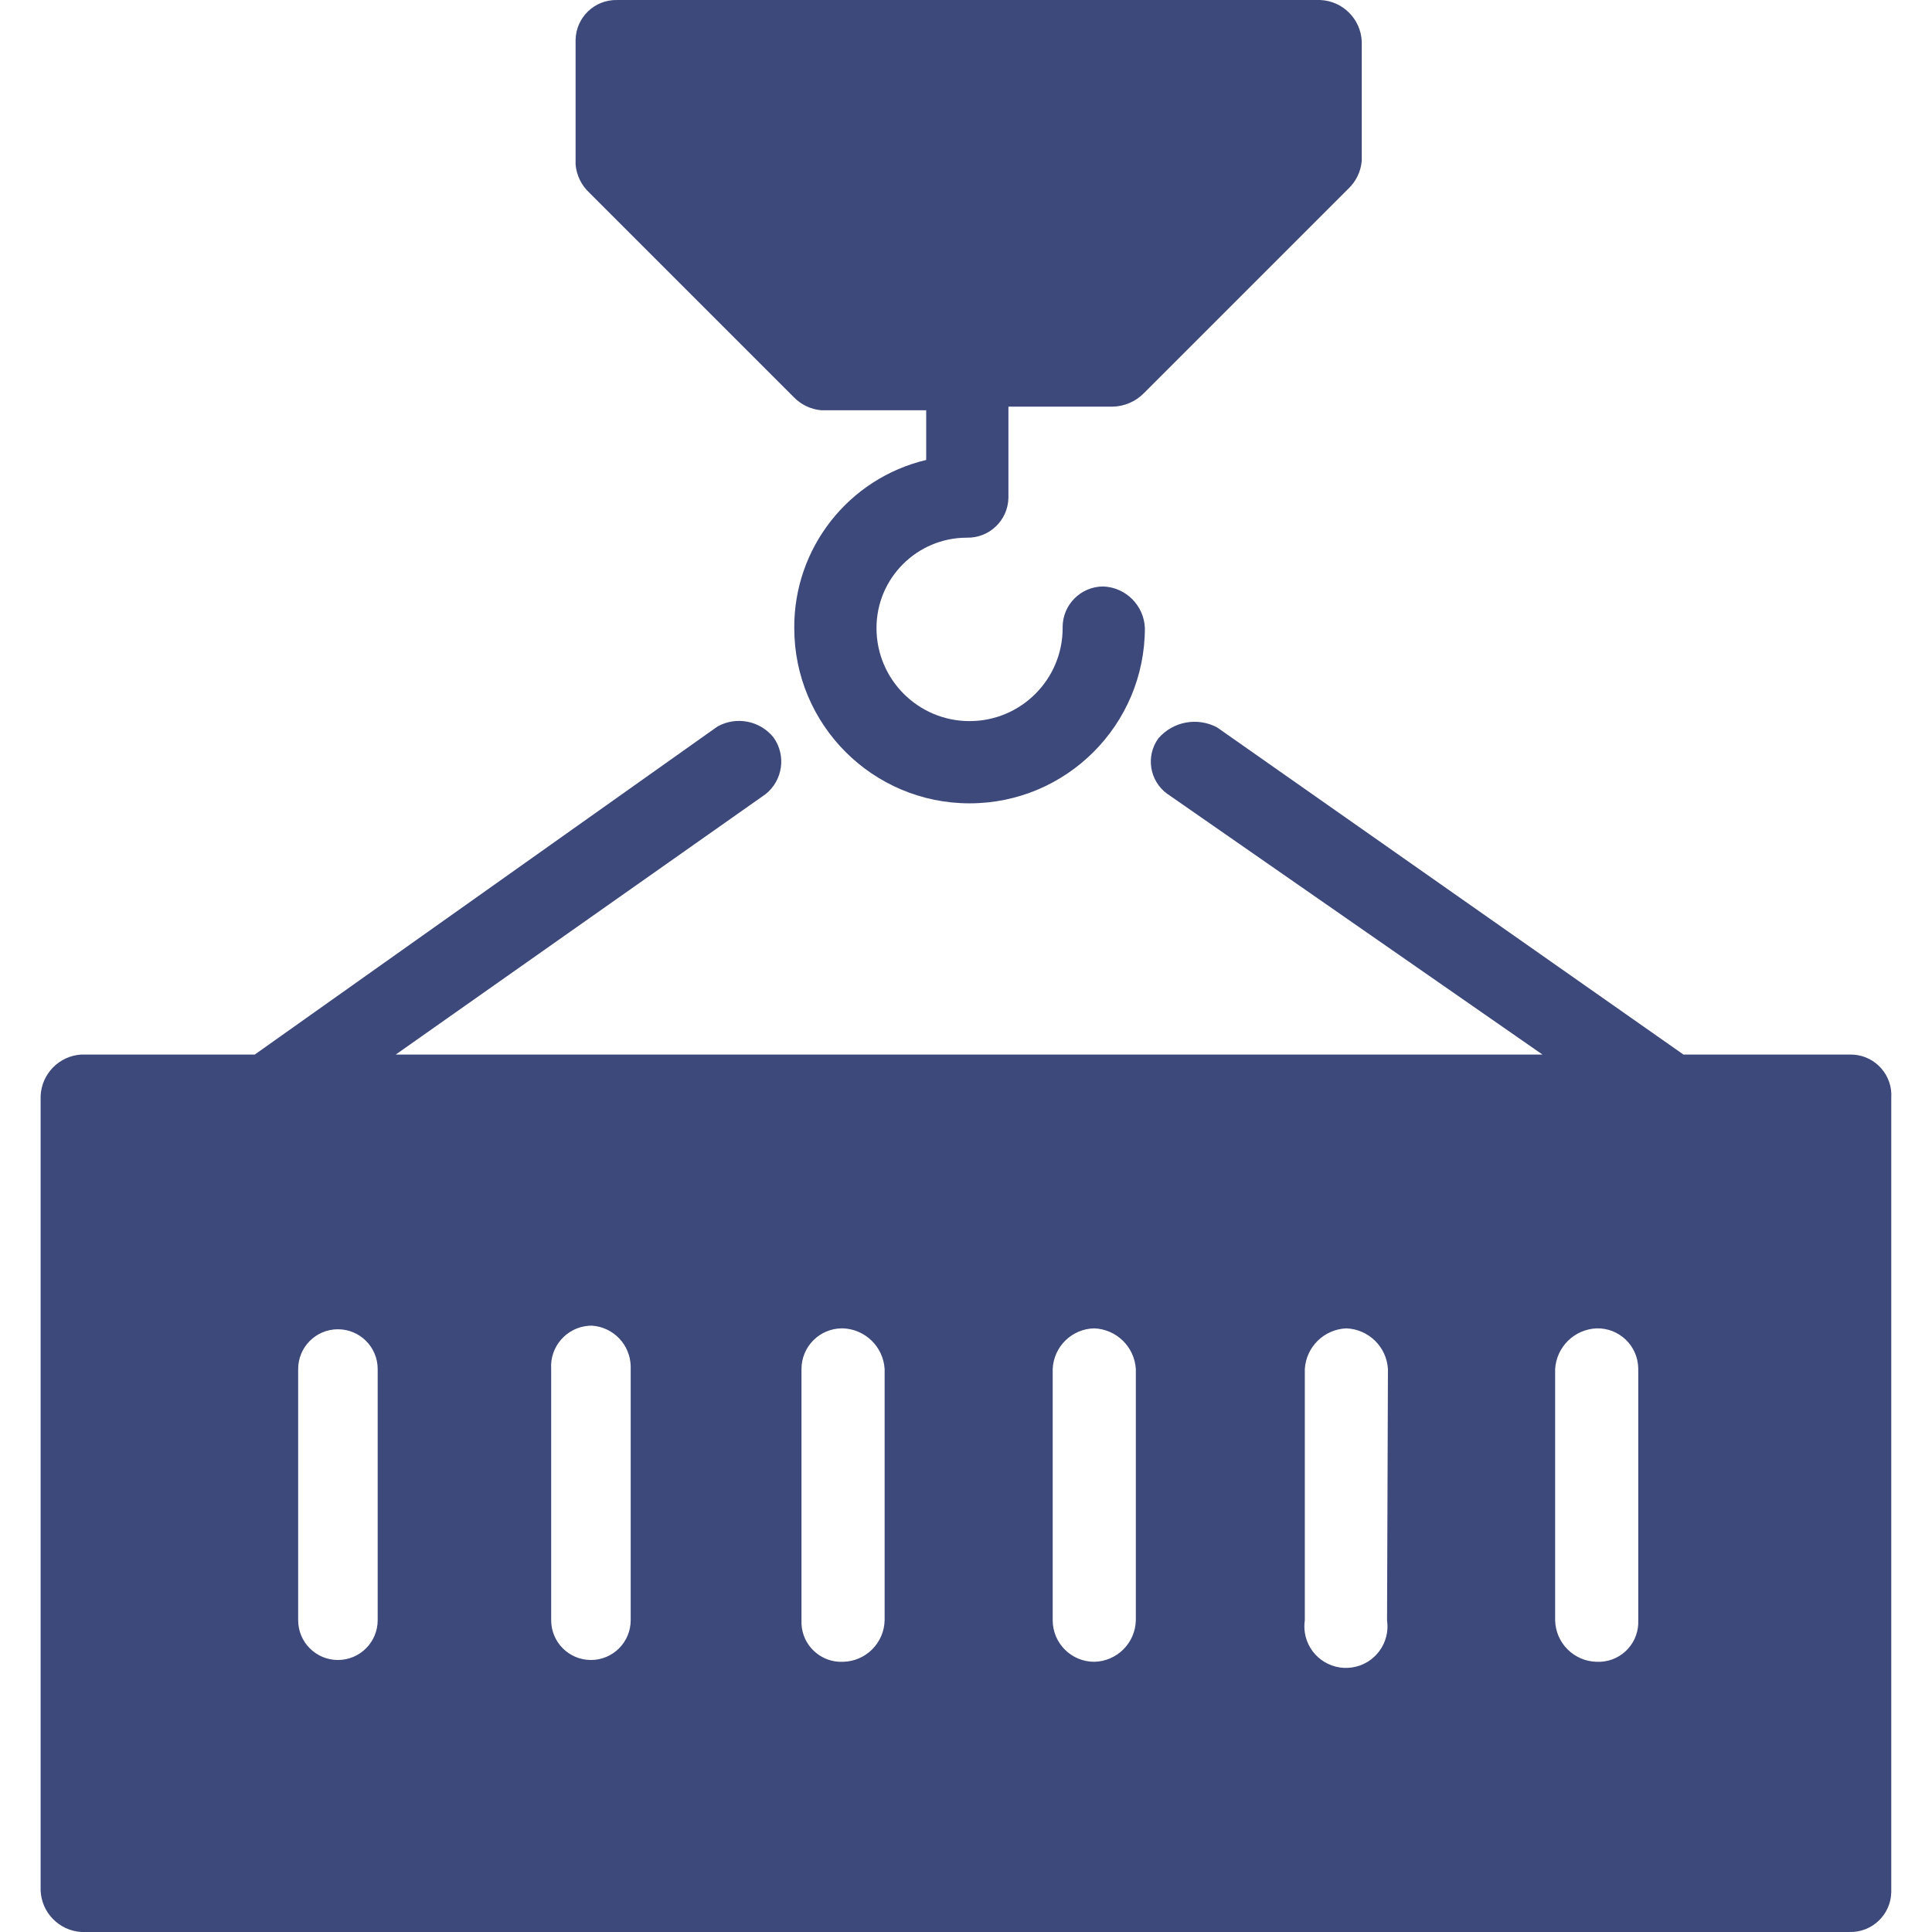 <svg xmlns="http://www.w3.org/2000/svg" width="119" height="119" viewBox="0 0 119 119" fill="none"><g clip-path="url(#clip0_314_71)"><path d="M81.316 0.001H38.013C36.63 -0.031 35.483 1.065 35.453 2.448C35.452 2.486 35.452 2.523 35.453 2.561V10.13C35.508 10.789 35.805 11.404 36.287 11.856L48.866 24.435C49.318 24.917 49.933 25.214 50.592 25.27H57.048V28.331C52.261 29.47 48.892 33.762 48.922 38.683C48.922 44.647 53.756 49.481 59.72 49.481C65.683 49.481 70.518 44.647 70.518 38.683C70.461 37.293 69.347 36.18 67.957 36.123C66.574 36.123 65.452 37.244 65.452 38.627C65.452 38.646 65.452 38.665 65.453 38.684C65.453 41.849 62.886 44.416 59.72 44.416C56.554 44.416 53.987 41.849 53.987 38.684C53.987 35.61 56.479 33.118 59.553 33.118C60.936 33.148 62.082 32.052 62.113 30.669C62.113 30.651 62.113 30.632 62.113 30.613V25.047H68.514C69.248 25.037 69.948 24.736 70.462 24.212L83.041 11.633C83.523 11.181 83.82 10.566 83.876 9.908V2.561C83.819 1.171 82.705 0.057 81.316 0.001Z" fill="#3D487B"></path><path d="M114.16 64.959C114.084 64.954 114.008 64.953 113.931 64.954H103.69L74.97 44.806C73.756 44.157 72.255 44.434 71.352 45.474C70.557 46.568 70.8 48.099 71.894 48.894C71.936 48.924 71.978 48.953 72.02 48.98L95.007 64.954H24.376L47.141 48.925C48.22 48.079 48.441 46.532 47.642 45.418C46.807 44.385 45.35 44.103 44.191 44.75L15.693 64.954H5.007C3.639 65.039 2.557 66.145 2.502 67.515V116.439C2.557 117.808 3.639 118.914 5.007 118.999H113.931C115.314 119.03 116.46 117.934 116.491 116.551C116.492 116.514 116.492 116.476 116.491 116.439V67.626C116.584 66.246 115.541 65.052 114.16 64.959ZM23.263 99.797C23.263 101.149 22.167 102.246 20.814 102.246C19.462 102.246 18.365 101.149 18.365 99.797V84.324C18.365 82.971 19.462 81.875 20.814 81.875C22.167 81.875 23.263 82.971 23.263 84.324V99.797ZM38.847 99.797C38.847 101.149 37.751 102.246 36.398 102.246C35.046 102.246 33.949 101.149 33.949 99.797V84.324C33.857 82.944 34.901 81.75 36.282 81.657C36.339 81.654 36.397 81.652 36.454 81.652C37.781 81.739 38.821 82.827 38.847 84.157L38.847 99.797ZM54.488 99.797C54.458 101.198 53.329 102.328 51.928 102.357C50.577 102.42 49.43 101.376 49.367 100.025C49.364 99.949 49.364 99.873 49.367 99.797V84.323C49.367 82.94 50.488 81.819 51.871 81.818C51.89 81.818 51.909 81.819 51.928 81.819C53.297 81.873 54.404 82.955 54.488 84.323L54.488 99.797ZM69.961 99.797C69.931 101.198 68.802 102.328 67.4 102.357C65.986 102.357 64.84 101.211 64.84 99.797V84.324C64.899 82.944 66.02 81.847 67.4 81.819C68.77 81.874 69.876 82.956 69.961 84.324V99.797ZM83.278 102.706C81.879 102.914 80.577 101.949 80.369 100.55C80.332 100.3 80.332 100.047 80.369 99.797V84.324C80.453 82.956 81.56 81.874 82.929 81.819C84.299 81.874 85.405 82.956 85.489 84.324L85.434 99.797C85.642 101.196 84.677 102.498 83.278 102.706ZM100.907 99.797C100.97 101.148 99.926 102.294 98.575 102.357C98.499 102.361 98.423 102.361 98.347 102.357C96.945 102.328 95.816 101.198 95.787 99.797V84.324C95.871 82.956 96.977 81.874 98.347 81.819C99.73 81.788 100.876 82.885 100.906 84.267C100.907 84.286 100.907 84.305 100.907 84.324V99.797H100.907Z" fill="#3D487B"></path></g><defs><clipPath id="clip0_314_71"><rect width="119" height="119" fill="white"></rect></clipPath></defs></svg>